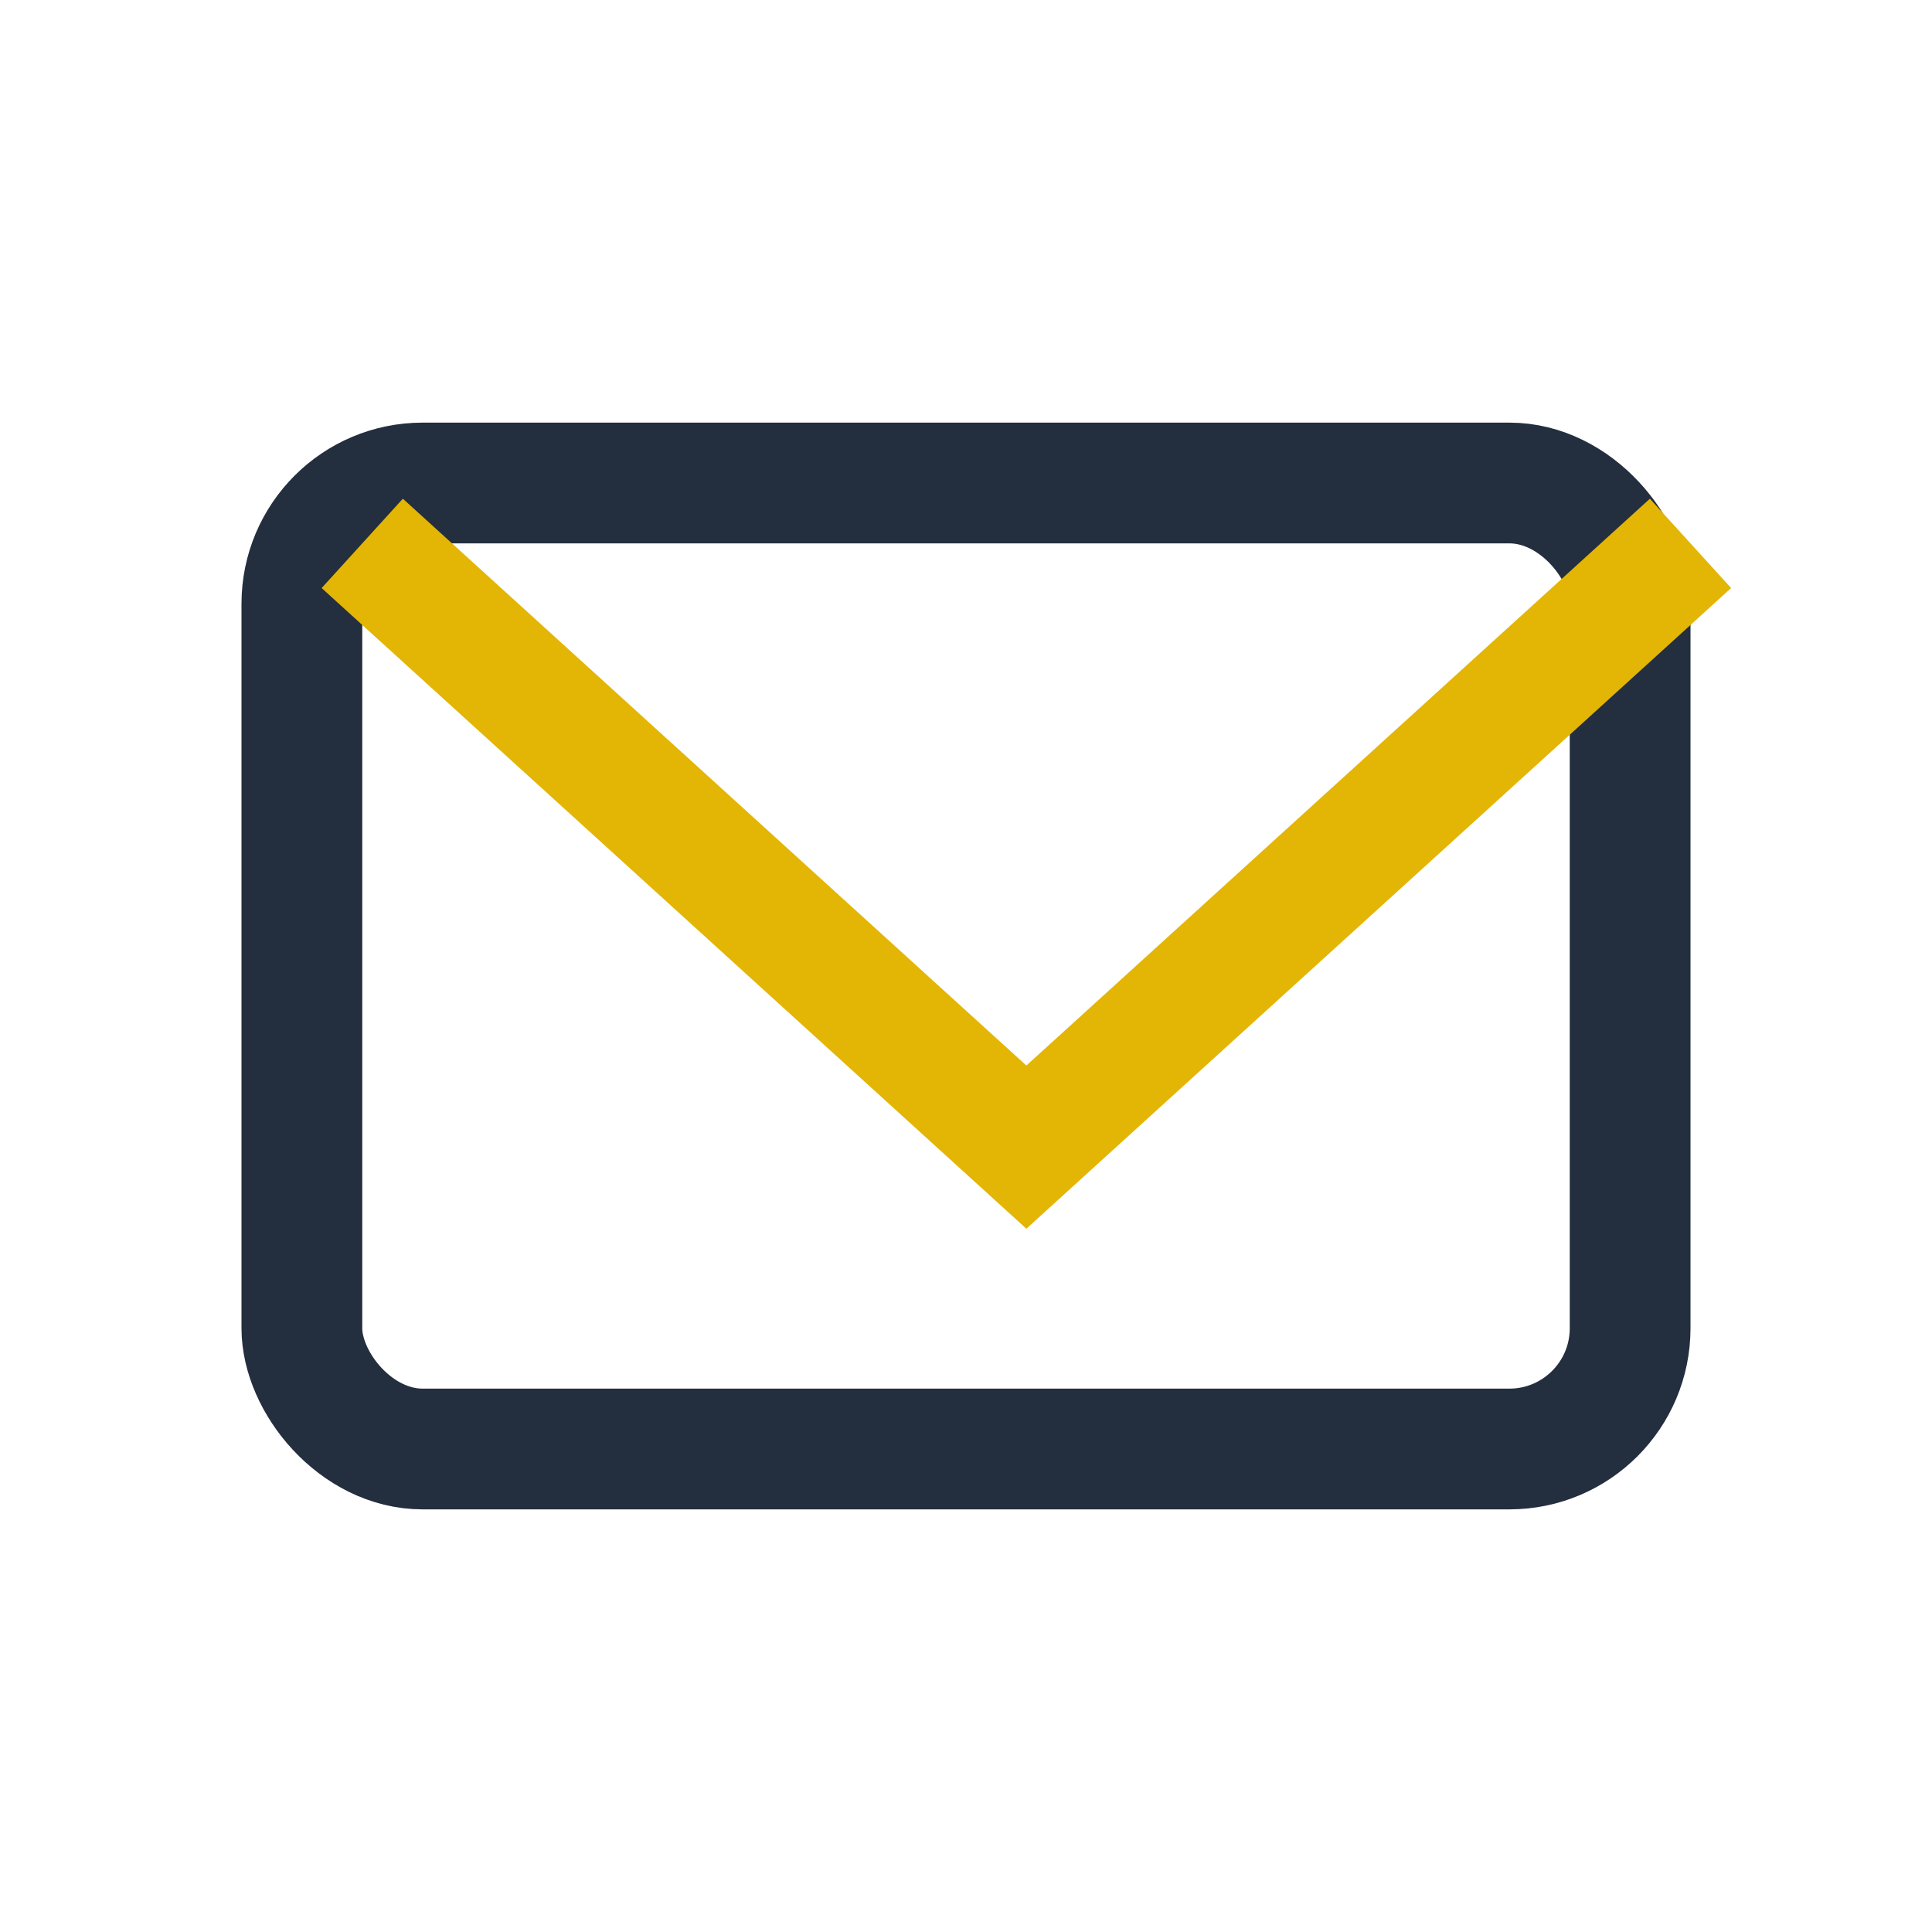 <?xml version="1.0" encoding="UTF-8"?>
<svg xmlns="http://www.w3.org/2000/svg" width="32" height="32" viewBox="0 0 32 32"><rect x="5" y="8" width="22" height="16" rx="2" fill="none" stroke="#232e3e" stroke-width="2"/><path d="M6 9l11 10 11-10" stroke="#e3b505" stroke-width="2" fill="none"/></svg>
